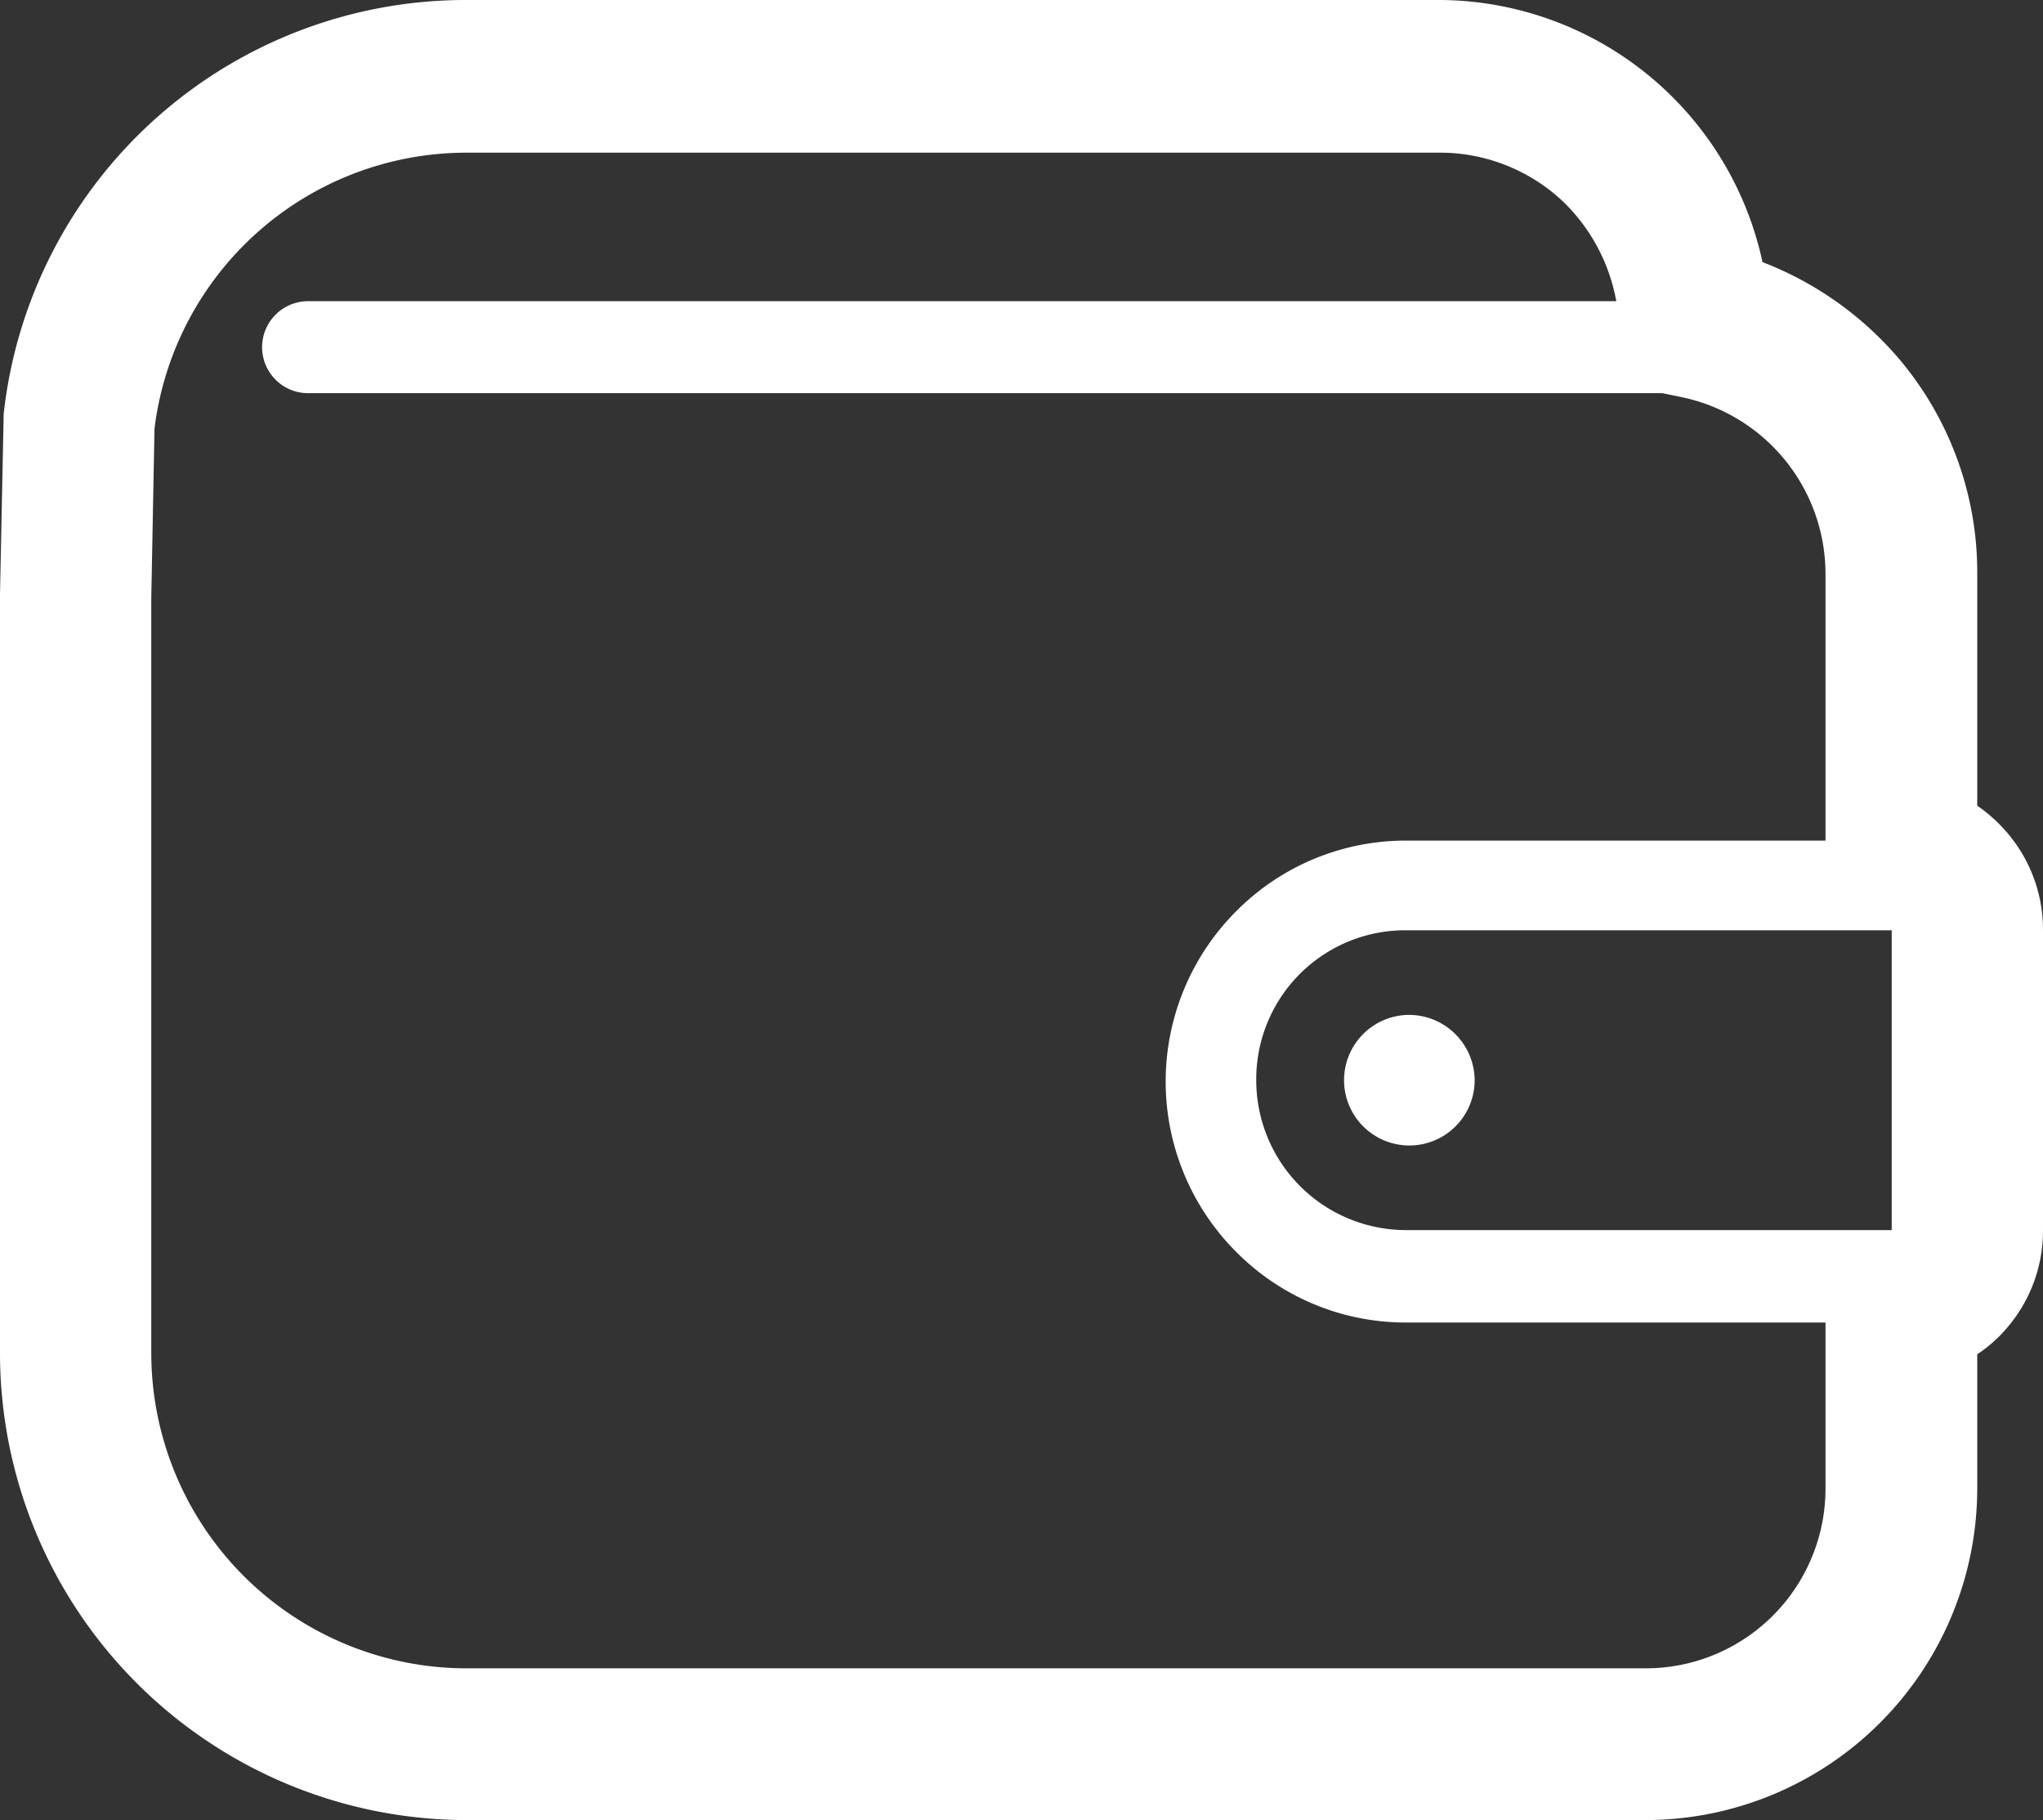 <svg xmlns="http://www.w3.org/2000/svg" viewBox="0 0 44.43 39.58"><rect x="0" y="0" width="44.43" height="39.58" fill="#333333" stroke="none"/><defs><style>.cls-1{fill:#fff;}</style></defs><title>アセット 4</title><g id="レイヤー_2" data-name="レイヤー 2"><g id="レイヤー_1-2" data-name="レイヤー 1"><path class="cls-1" d="M30.65,22.07a1.42,1.42,0,1,0,1.42,1.42A1.43,1.43,0,0,0,30.65,22.07Z"/><path class="cls-1" d="M43.6,18.05a3.4,3.4,0,0,0-.6-.53V12.44a7.19,7.19,0,0,0-1.67-4.6,7.39,7.39,0,0,0-3-2.14,7.22,7.22,0,0,0-7-5.7H10.15A10.11,10.11,0,0,0,.08,9V9L0,12.93v16.5A10.16,10.16,0,0,0,10.15,39.58H35.79A7.22,7.22,0,0,0,43,32.37V29.45a3,3,0,0,0,.6-.52,3.24,3.24,0,0,0,.83-2.18V20.23A3.24,3.24,0,0,0,43.6,18.05ZM39.7,32.37a3.91,3.91,0,0,1-3.91,3.91H10.15a6.86,6.86,0,0,1-6.86-6.85V13l.07-3.68a6.84,6.84,0,0,1,6.79-6H31.3A3.9,3.9,0,0,1,34,4.39a4,4,0,0,1,1.15,2.16H6.7a1,1,0,1,0,0,2H36.15l.39.08a3.93,3.93,0,0,1,3.16,3.84v5.81H30.58a5.19,5.19,0,0,0-3.7,1.54h0a5.24,5.24,0,0,0,0,7.4h0a5.19,5.19,0,0,0,3.7,1.54H39.7Zm1.44-5.62H30.58a3.26,3.26,0,0,1-3.26-3.26,3.24,3.24,0,0,1,3.26-3.26H41.14Z"/></g></g></svg>